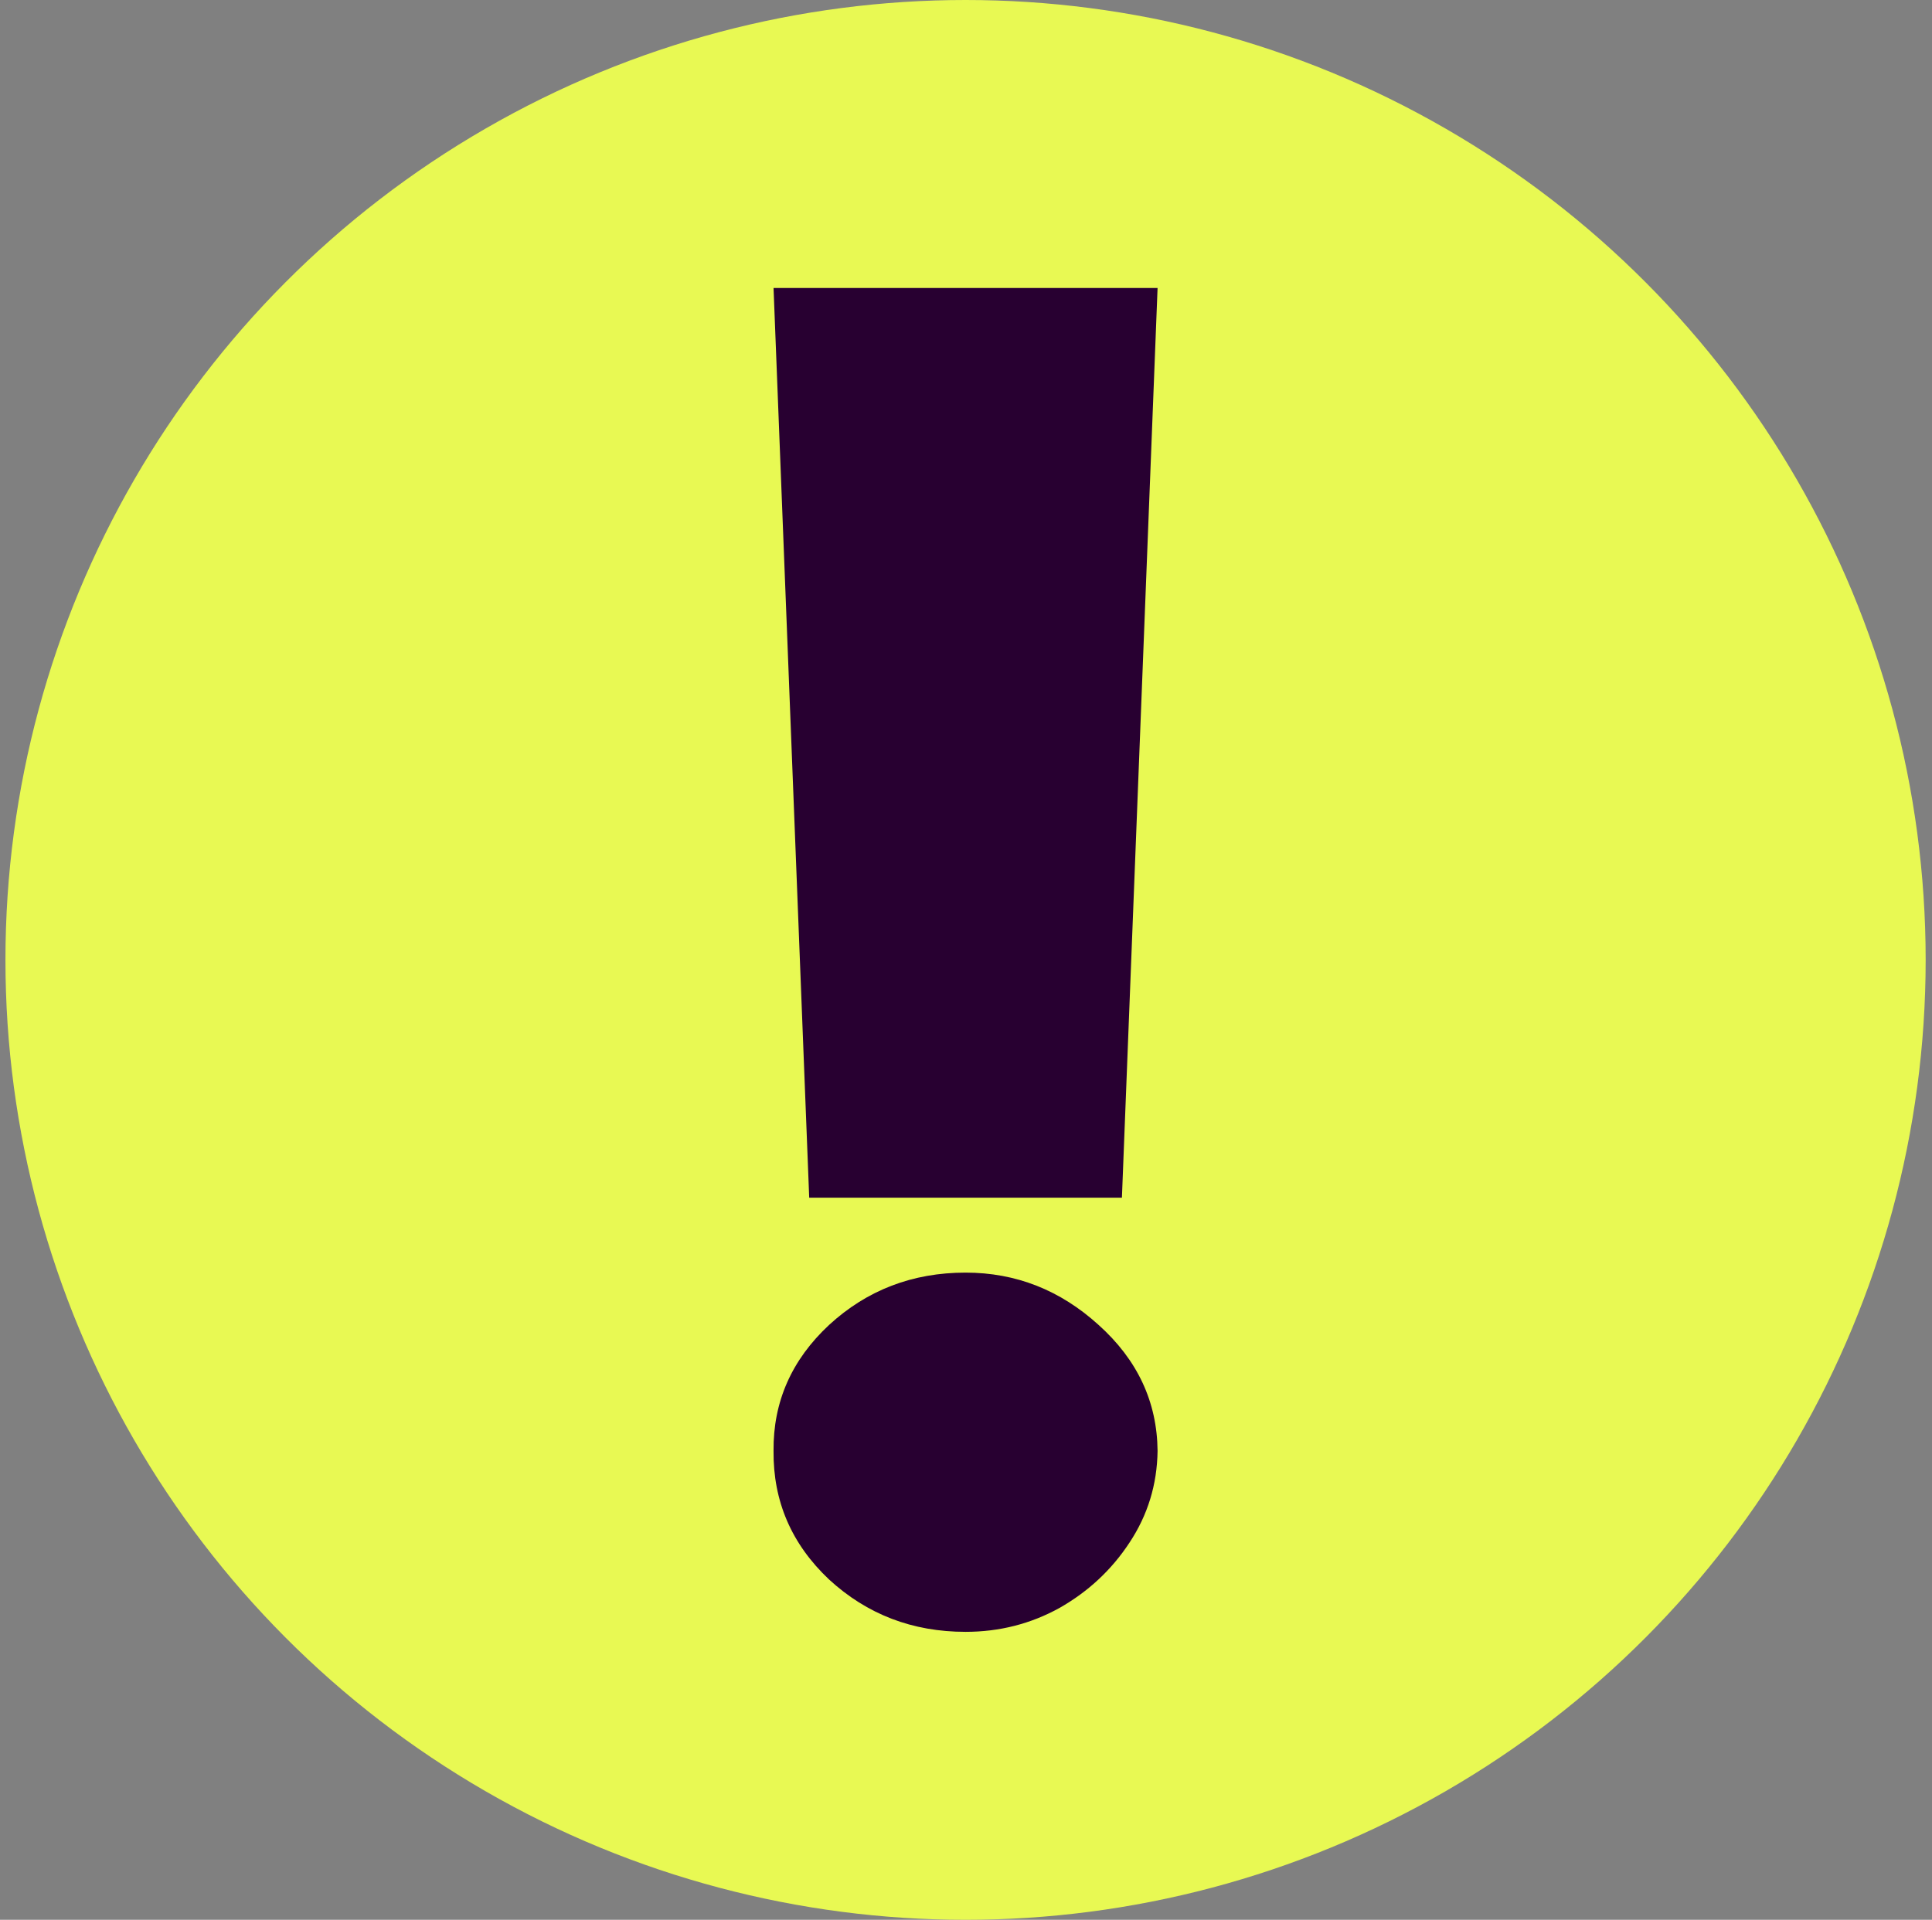 <svg width="164" height="163" viewBox="0 0 164 163" fill="none" xmlns="http://www.w3.org/2000/svg">
<rect x="0" y="0" width="164" height="163" fill="#808080" stroke="none"/>
<circle cx="81.962" cy="81.5" r="81.5" fill="#E8F953"/>
<path d="M98.262 24.45L95.235 101.687H68.69L65.663 24.45H98.262ZM81.963 138.55C77.461 138.55 73.599 137.069 70.378 134.107C67.196 131.108 65.624 127.469 65.663 123.19C65.624 119.021 67.196 115.456 70.378 112.493C73.599 109.531 77.461 108.05 81.963 108.05C86.231 108.05 89.996 109.531 93.256 112.493C96.555 115.456 98.223 119.021 98.262 123.19C98.223 126.043 97.428 128.639 95.875 130.98C94.362 133.284 92.383 135.131 89.938 136.52C87.493 137.873 84.834 138.55 81.963 138.55Z" fill="#280031"/>
</svg>